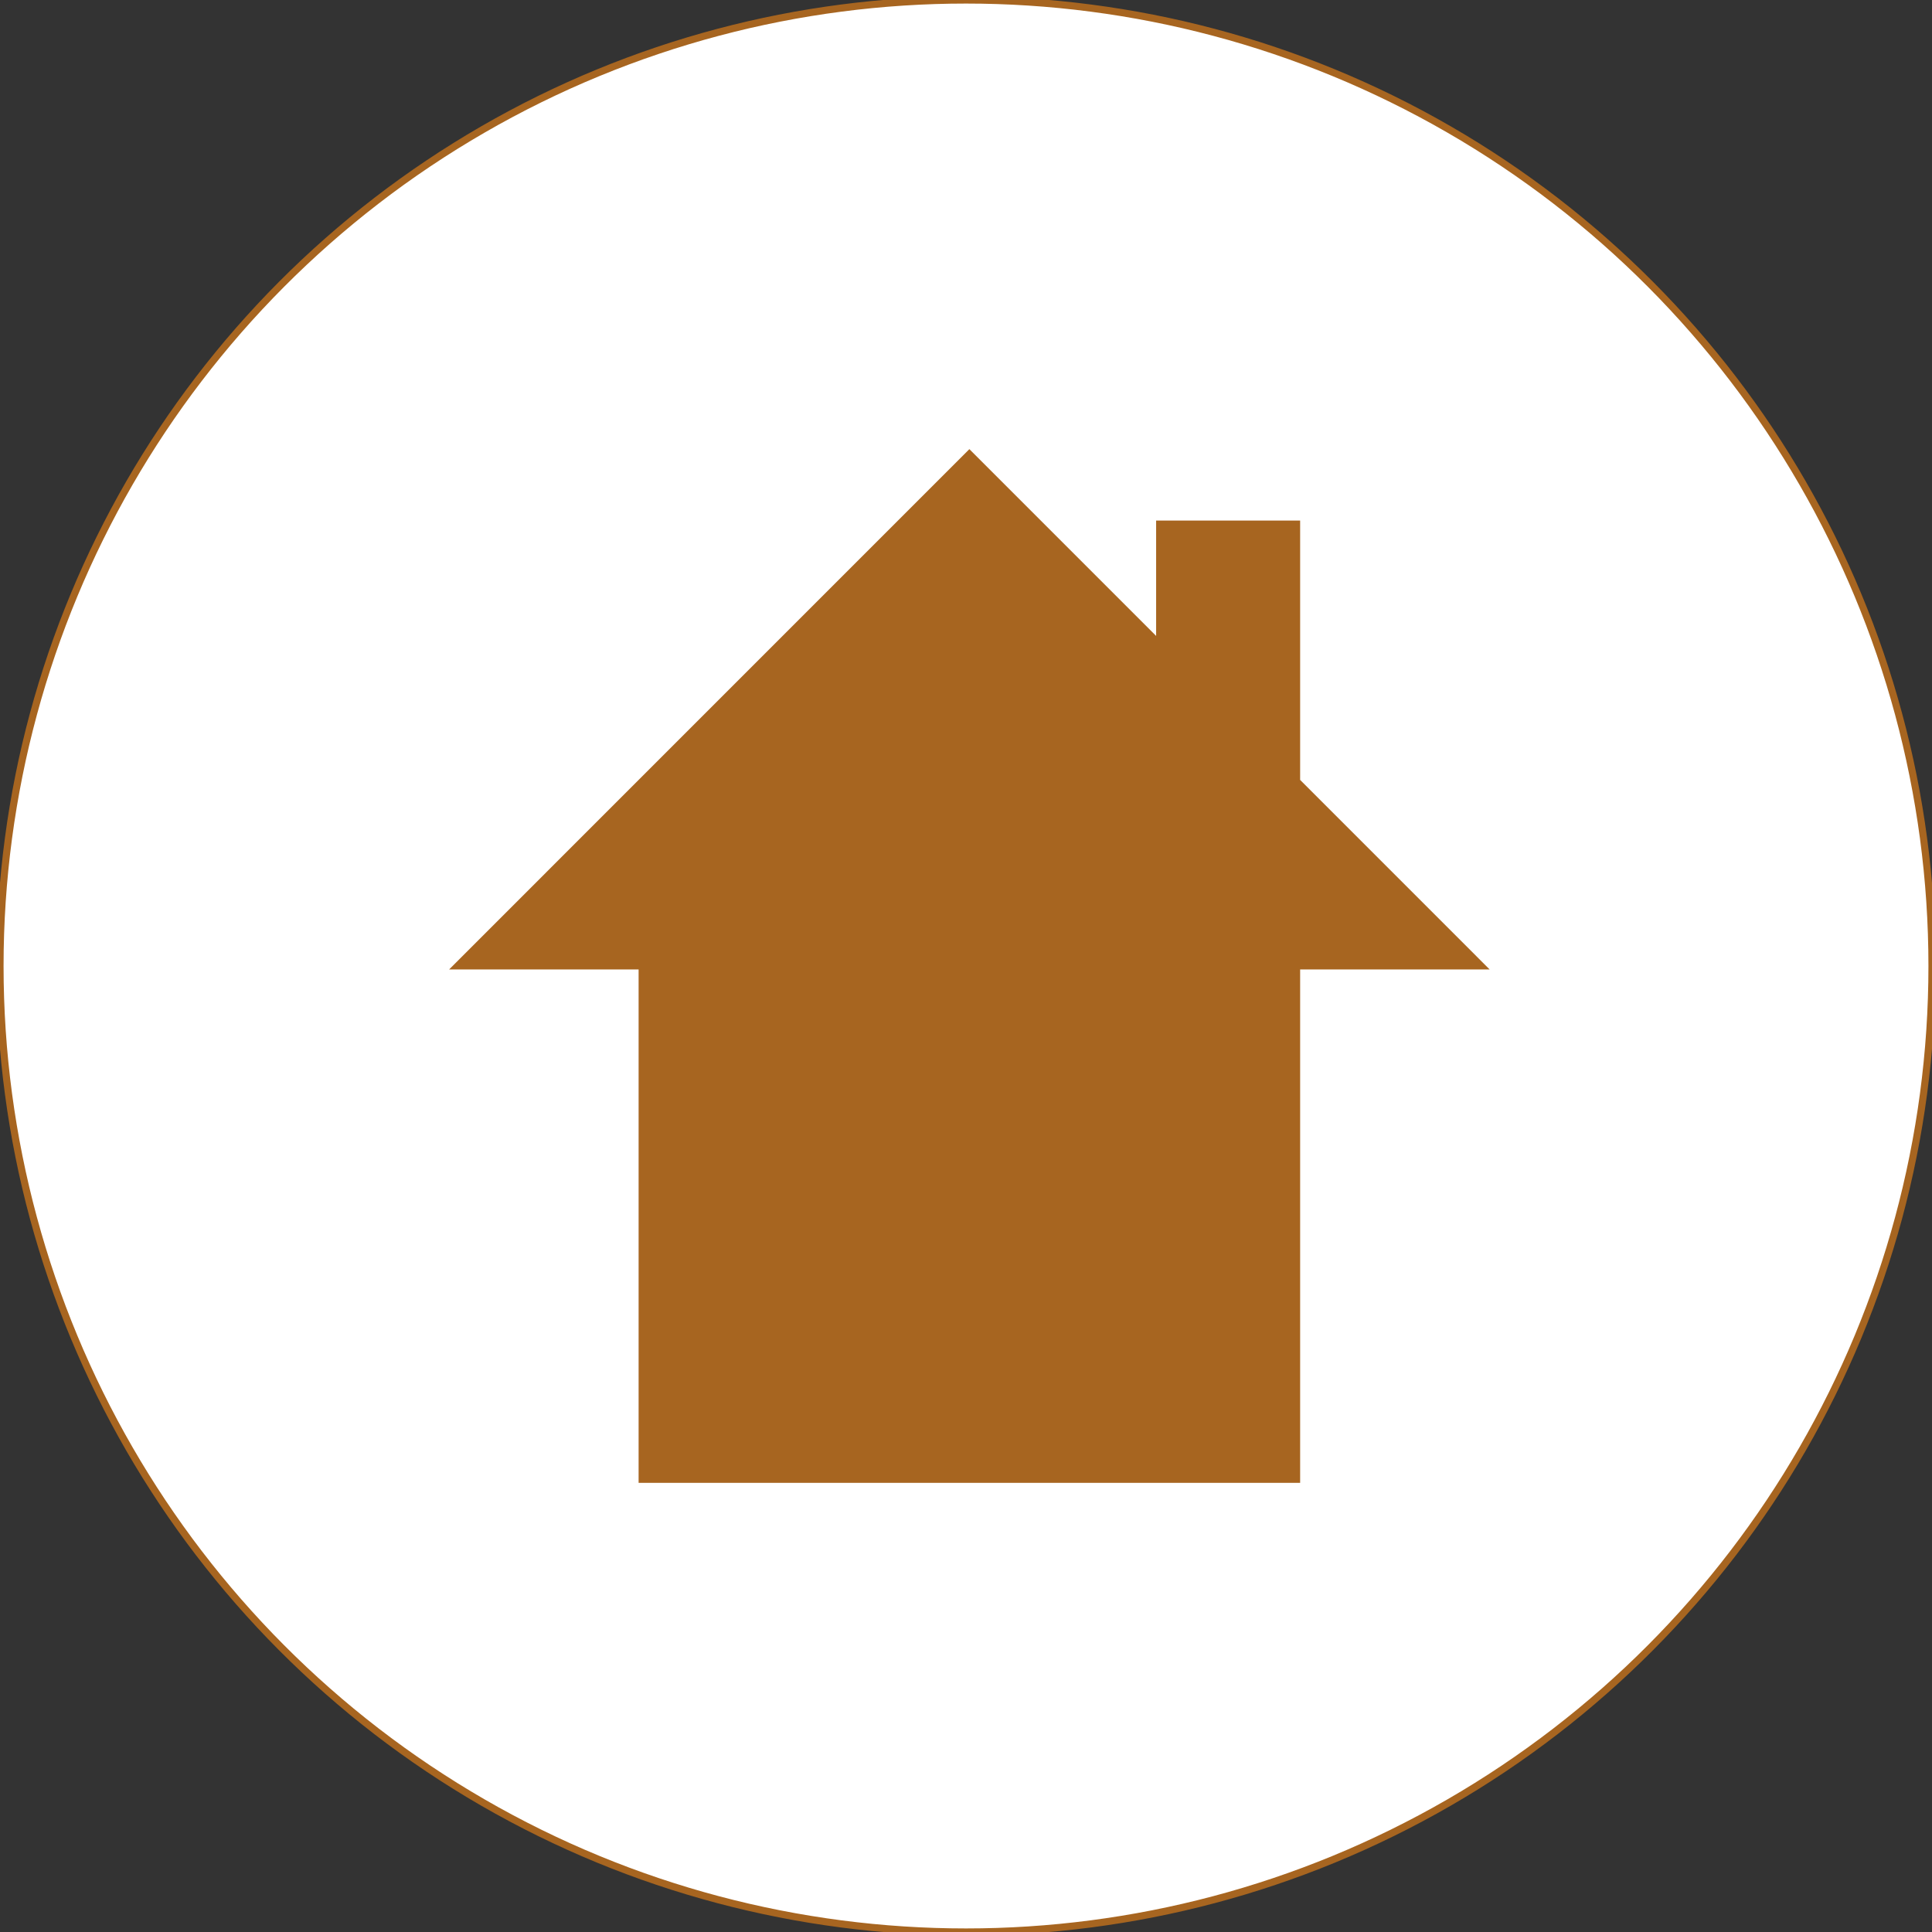 <svg xmlns="http://www.w3.org/2000/svg" viewBox="0 0 271 271"><rect x="0" y="0" width="271" height="271" fill="#333333" stroke="none"/><g fill="none" fill-rule="evenodd"><circle cx="135.5" cy="135.5" r="135.5" fill="#FFF" stroke="#A76520"/><path fill="#A76520" fill-rule="nonzero" d="M208.948 135.981l-26.579-26.583V73.019h-20.2v16.182L135.972 63 63 135.981h26.577V208h92.792v-72.019z"/></g></svg>